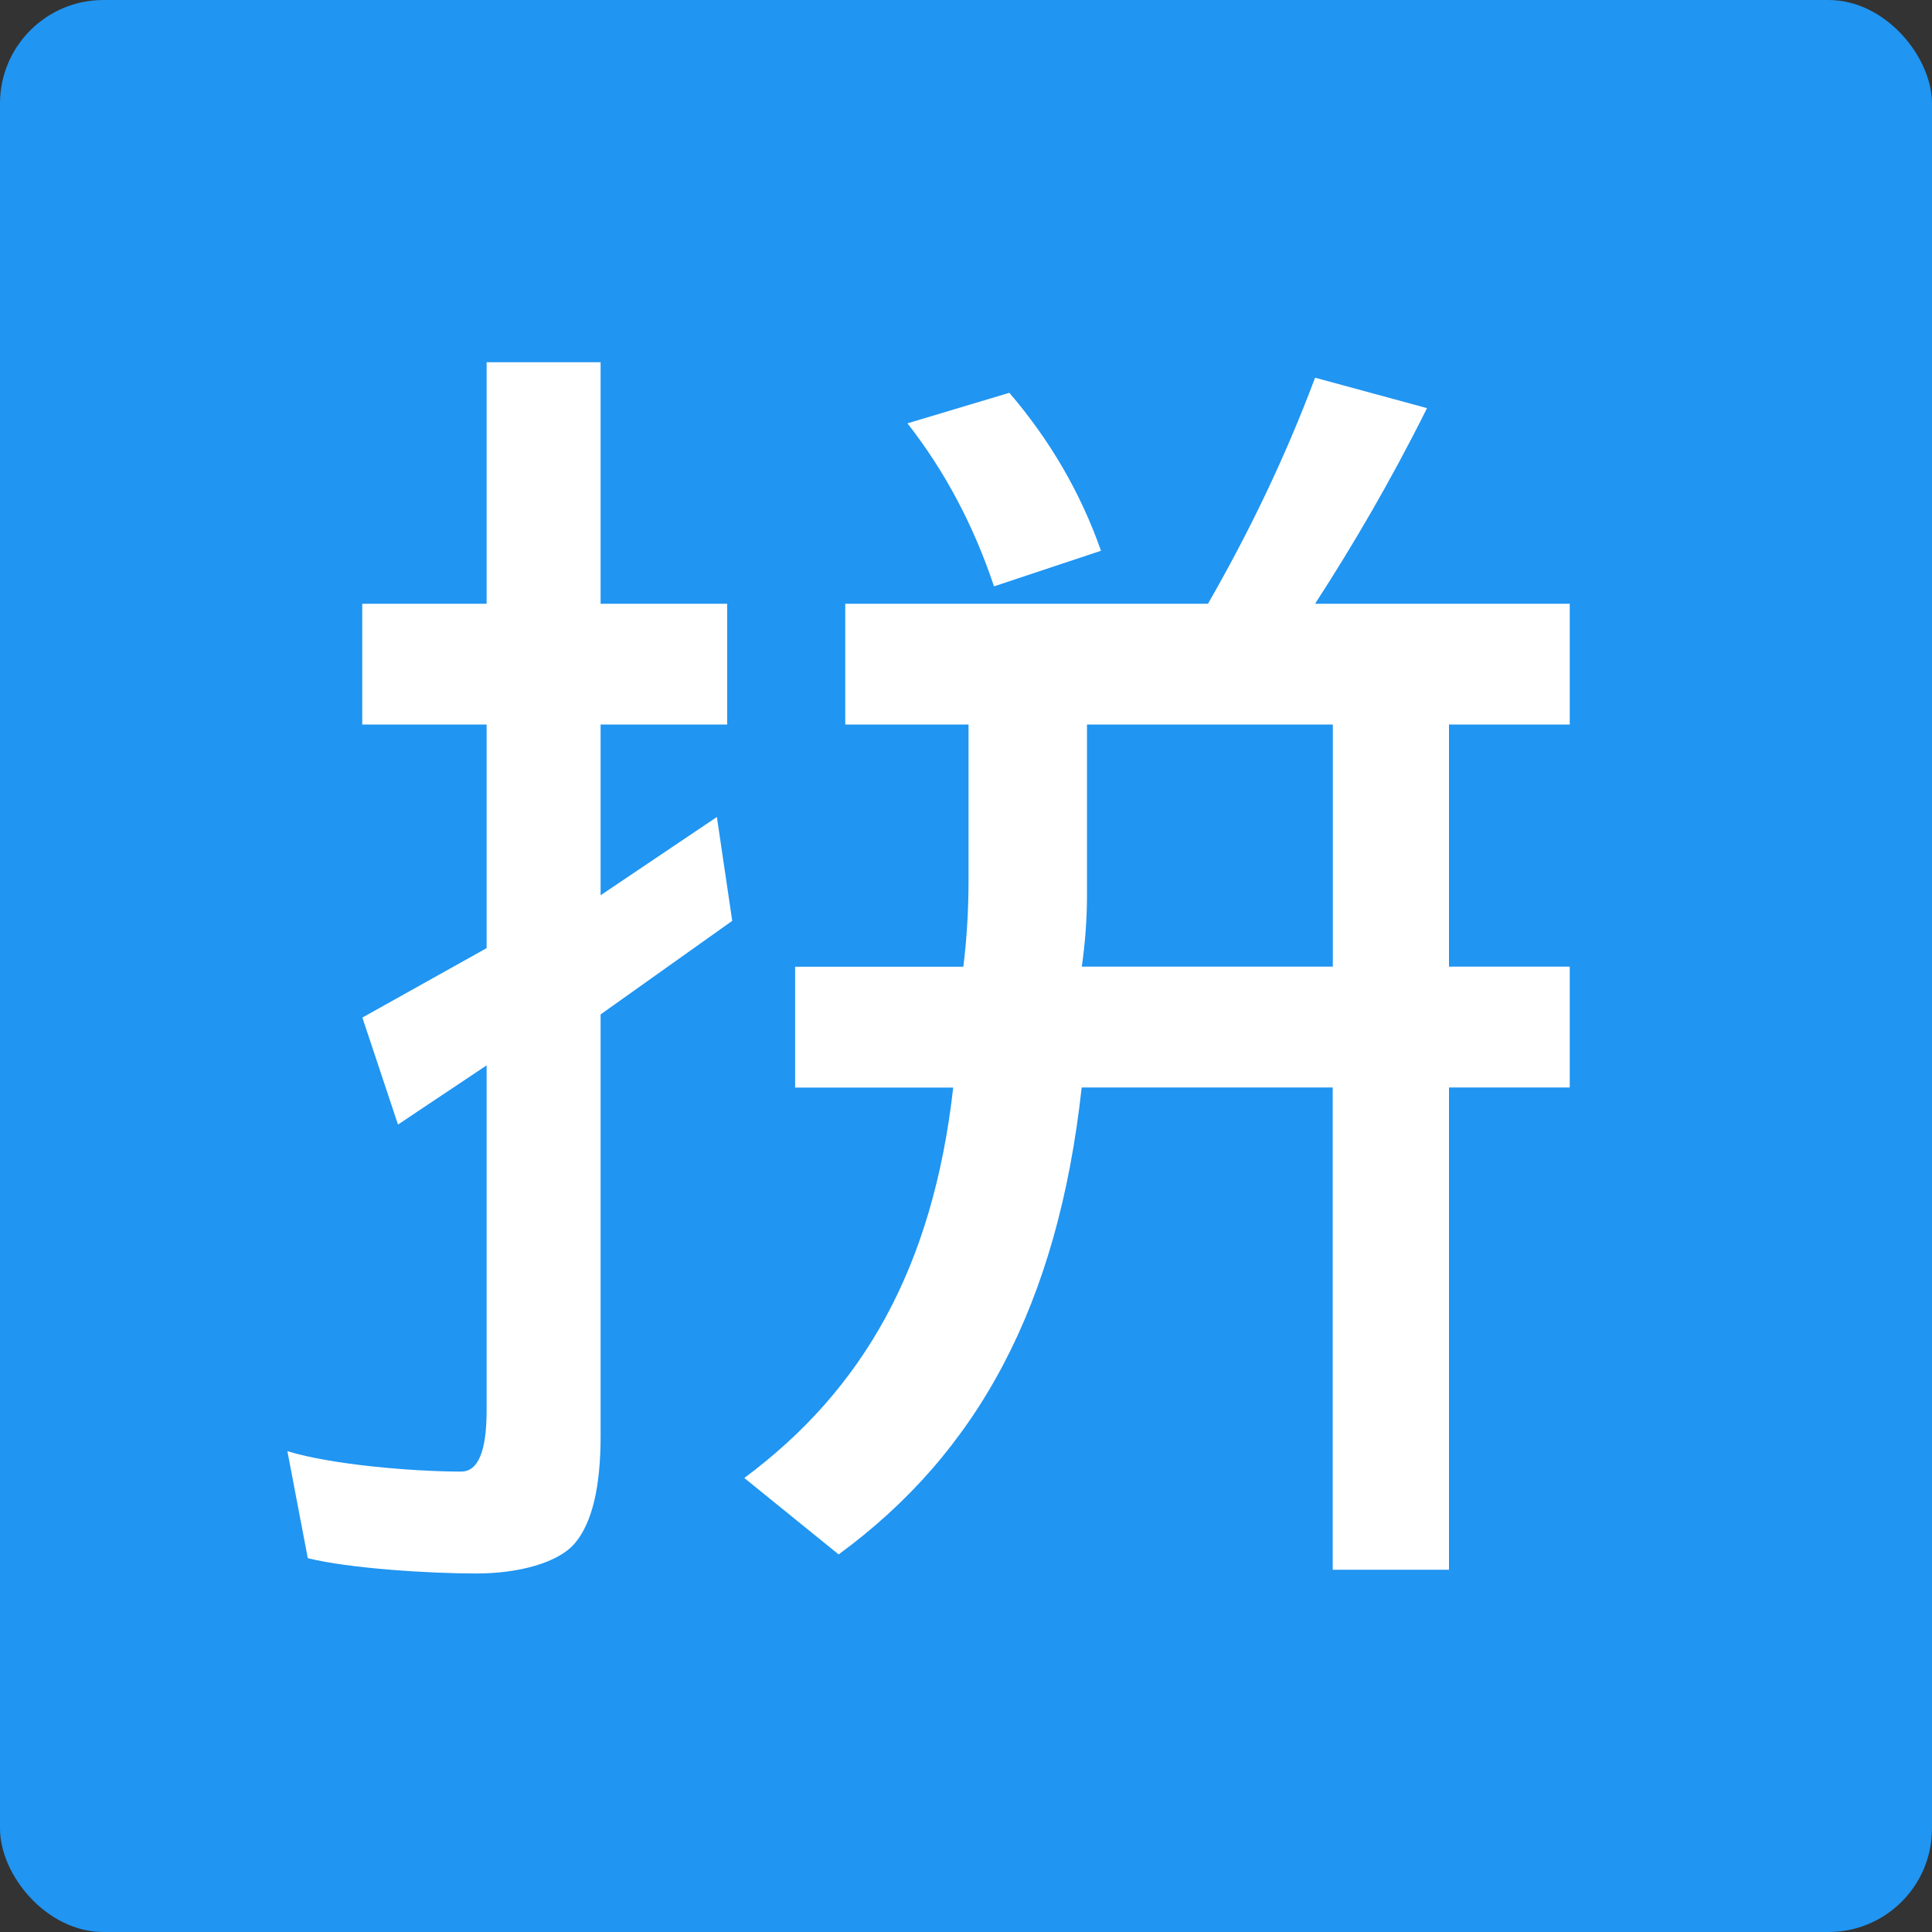<svg xmlns="http://www.w3.org/2000/svg" width="16" height="16" version="1">
 <rect width="100%" height="100%" fill="#333333" stroke="none"/>
 <rect fill="#2095f2" width="16" height="16" x="0" y="0" rx=".857" ry=".857"/>
 <path style="fill:#ffffff" d="m 5.937,6.766 0.127,0.86 -1.09,0.775 0,3.491 c 0,0.422 -0.07,0.717 -0.211,0.886 -0.141,0.169 -0.48,0.253 -0.817,0.253 -0.394,0 -1.059,-0.042 -1.397,-0.127 L 2.38,12.018 c 0.366,0.113 1.045,0.169 1.439,0.169 0.141,0 0.211,-0.169 0.211,-0.506 l 0,-2.858 -0.734,0.49 -0.295,-0.886 1.029,-0.575 0,-1.852 -1.03,0 0,-1 1.03,0 0,-2 0.944,0 0,2 1.048,0 0,1 -1.048,0 0,1.414 0.963,-0.648"/>
 <path style="fill:#ffffff" d="M 10.891,3.128 C 10.638,3.802 10.342,4.41 10.004,5 l -3.004,0 0,1 1.021,0 0,1.287 c 0,0.253 -0.015,0.494 -0.043,0.719 l -1.393,0 0,1.001 1.309,0 C 7.726,10.497 7.149,11.508 6.164,12.24 l 0.781,0.633 C 8.099,12.029 8.761,10.806 8.958,9.006 l 2.079,0 0,3.994 0.963,0 0,-3.994 1,0 0,-1.001 -1,0 0,-2.005 1,0 0,-1 -2.109,0 C 11.2,4.522 11.509,3.999 11.818,3.38 Z M 9.002,6 l 2.036,0 0,2.005 -2.079,0 c 0.028,-0.197 0.043,-0.395 0.043,-0.592 z"/>
 <path style="fill:#ffffff" d="m 8.359,3.253 c 0.338,0.394 0.591,0.83 0.759,1.308 l -0.886,0.295 c -0.169,-0.506 -0.408,-0.956 -0.717,-1.35 l 0.844,-0.253"/>
</svg>
